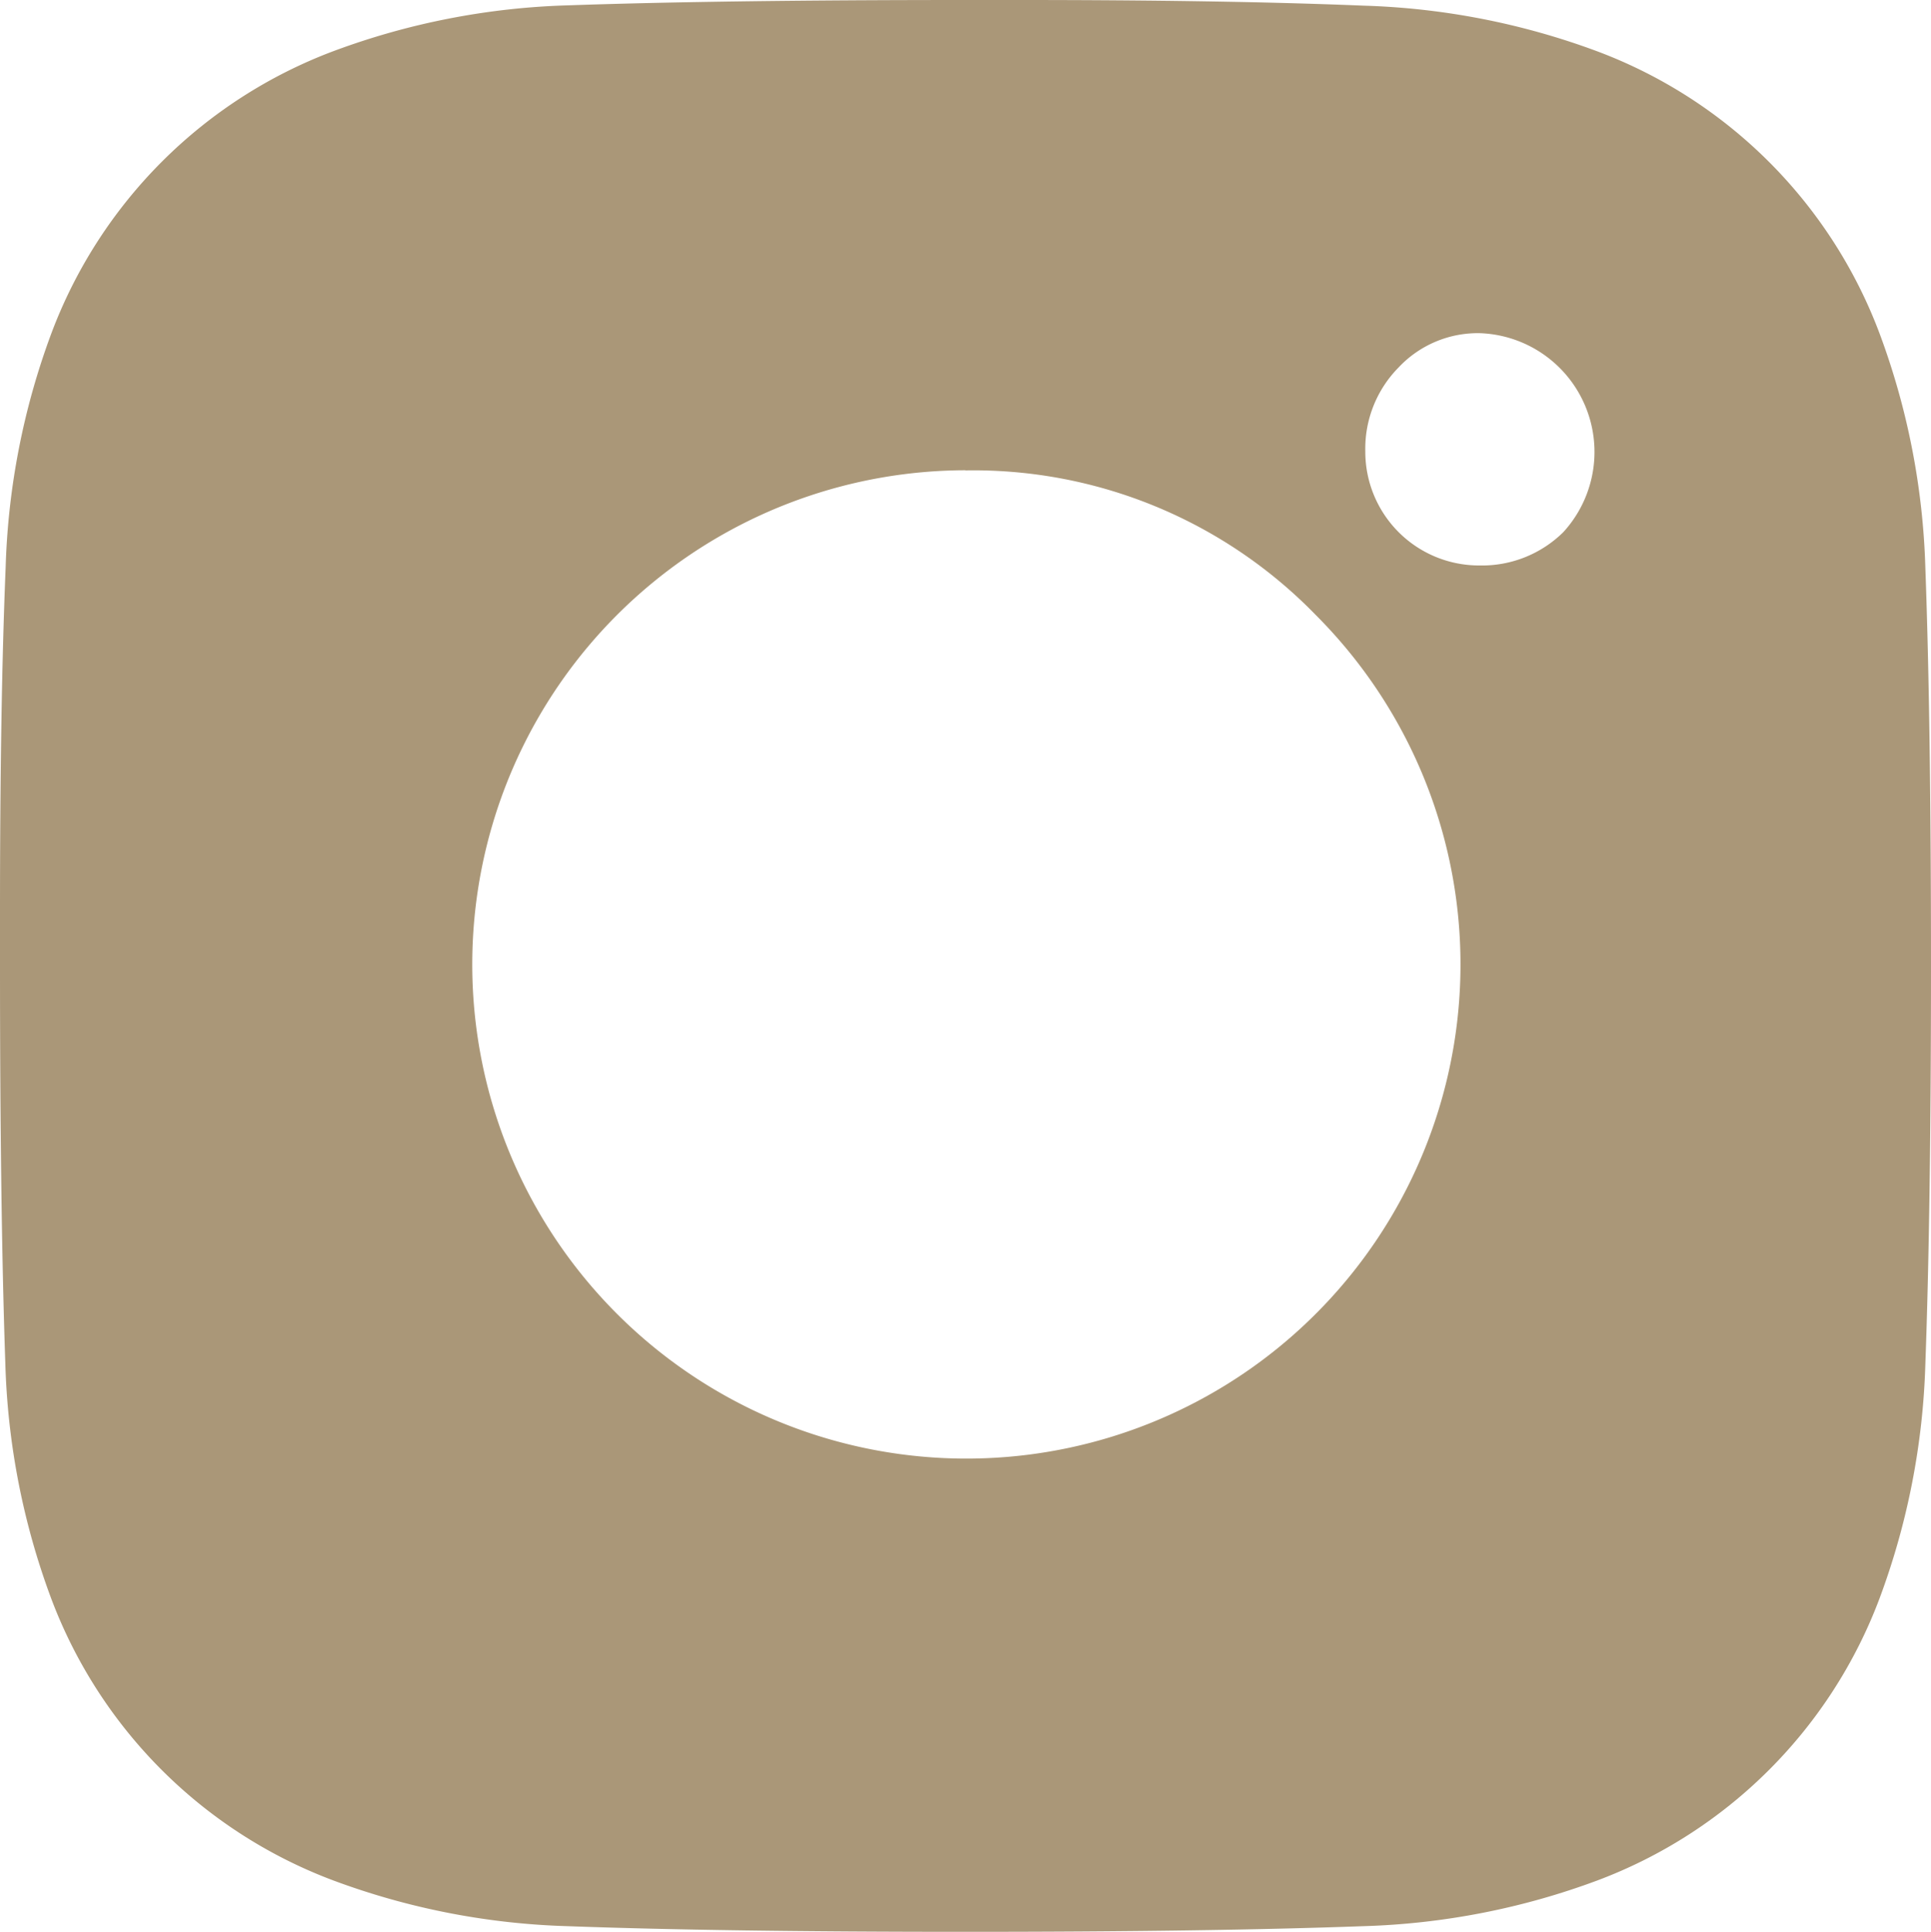 <svg xmlns="http://www.w3.org/2000/svg" width="13.002" height="13.006" viewBox="0 0 13.002 13.006">
  <g id="comingsoon-page_pilaer" transform="translate(-385 -832)">
    <path id="_" data-name="" d="M391.857,832q1.4,0,2.322.038a4.926,4.926,0,0,1,1.577.308,3.248,3.248,0,0,1,1.9,1.9,4.924,4.924,0,0,1,.308,1.577q.038,1.038.038,2.68t-.038,2.68a4.926,4.926,0,0,1-.308,1.577,3.248,3.248,0,0,1-1.9,1.9,4.923,4.923,0,0,1-1.577.308q-1.038.038-2.679.038t-2.679-.038a4.925,4.925,0,0,1-1.577-.308,3.248,3.248,0,0,1-1.9-1.9,4.924,4.924,0,0,1-.308-1.577Q385,840.141,385,838.5v-.357q0-1.4.038-2.322a4.926,4.926,0,0,1,.308-1.577,3.248,3.248,0,0,1,1.9-1.9,4.925,4.925,0,0,1,1.577-.308Q389.859,832,391.5,832Zm-.357,3.166a3.327,3.327,0,1,0,2.359.974,3.213,3.213,0,0,0-2.359-.973Zm3.462-.923a.732.732,0,0,0-.545.231.779.779,0,0,0-.224.564.766.766,0,0,0,.769.769.779.779,0,0,0,.564-.224.8.8,0,0,0-.564-1.34Z" fill="#aa9778"/>
  </g>
</svg>
